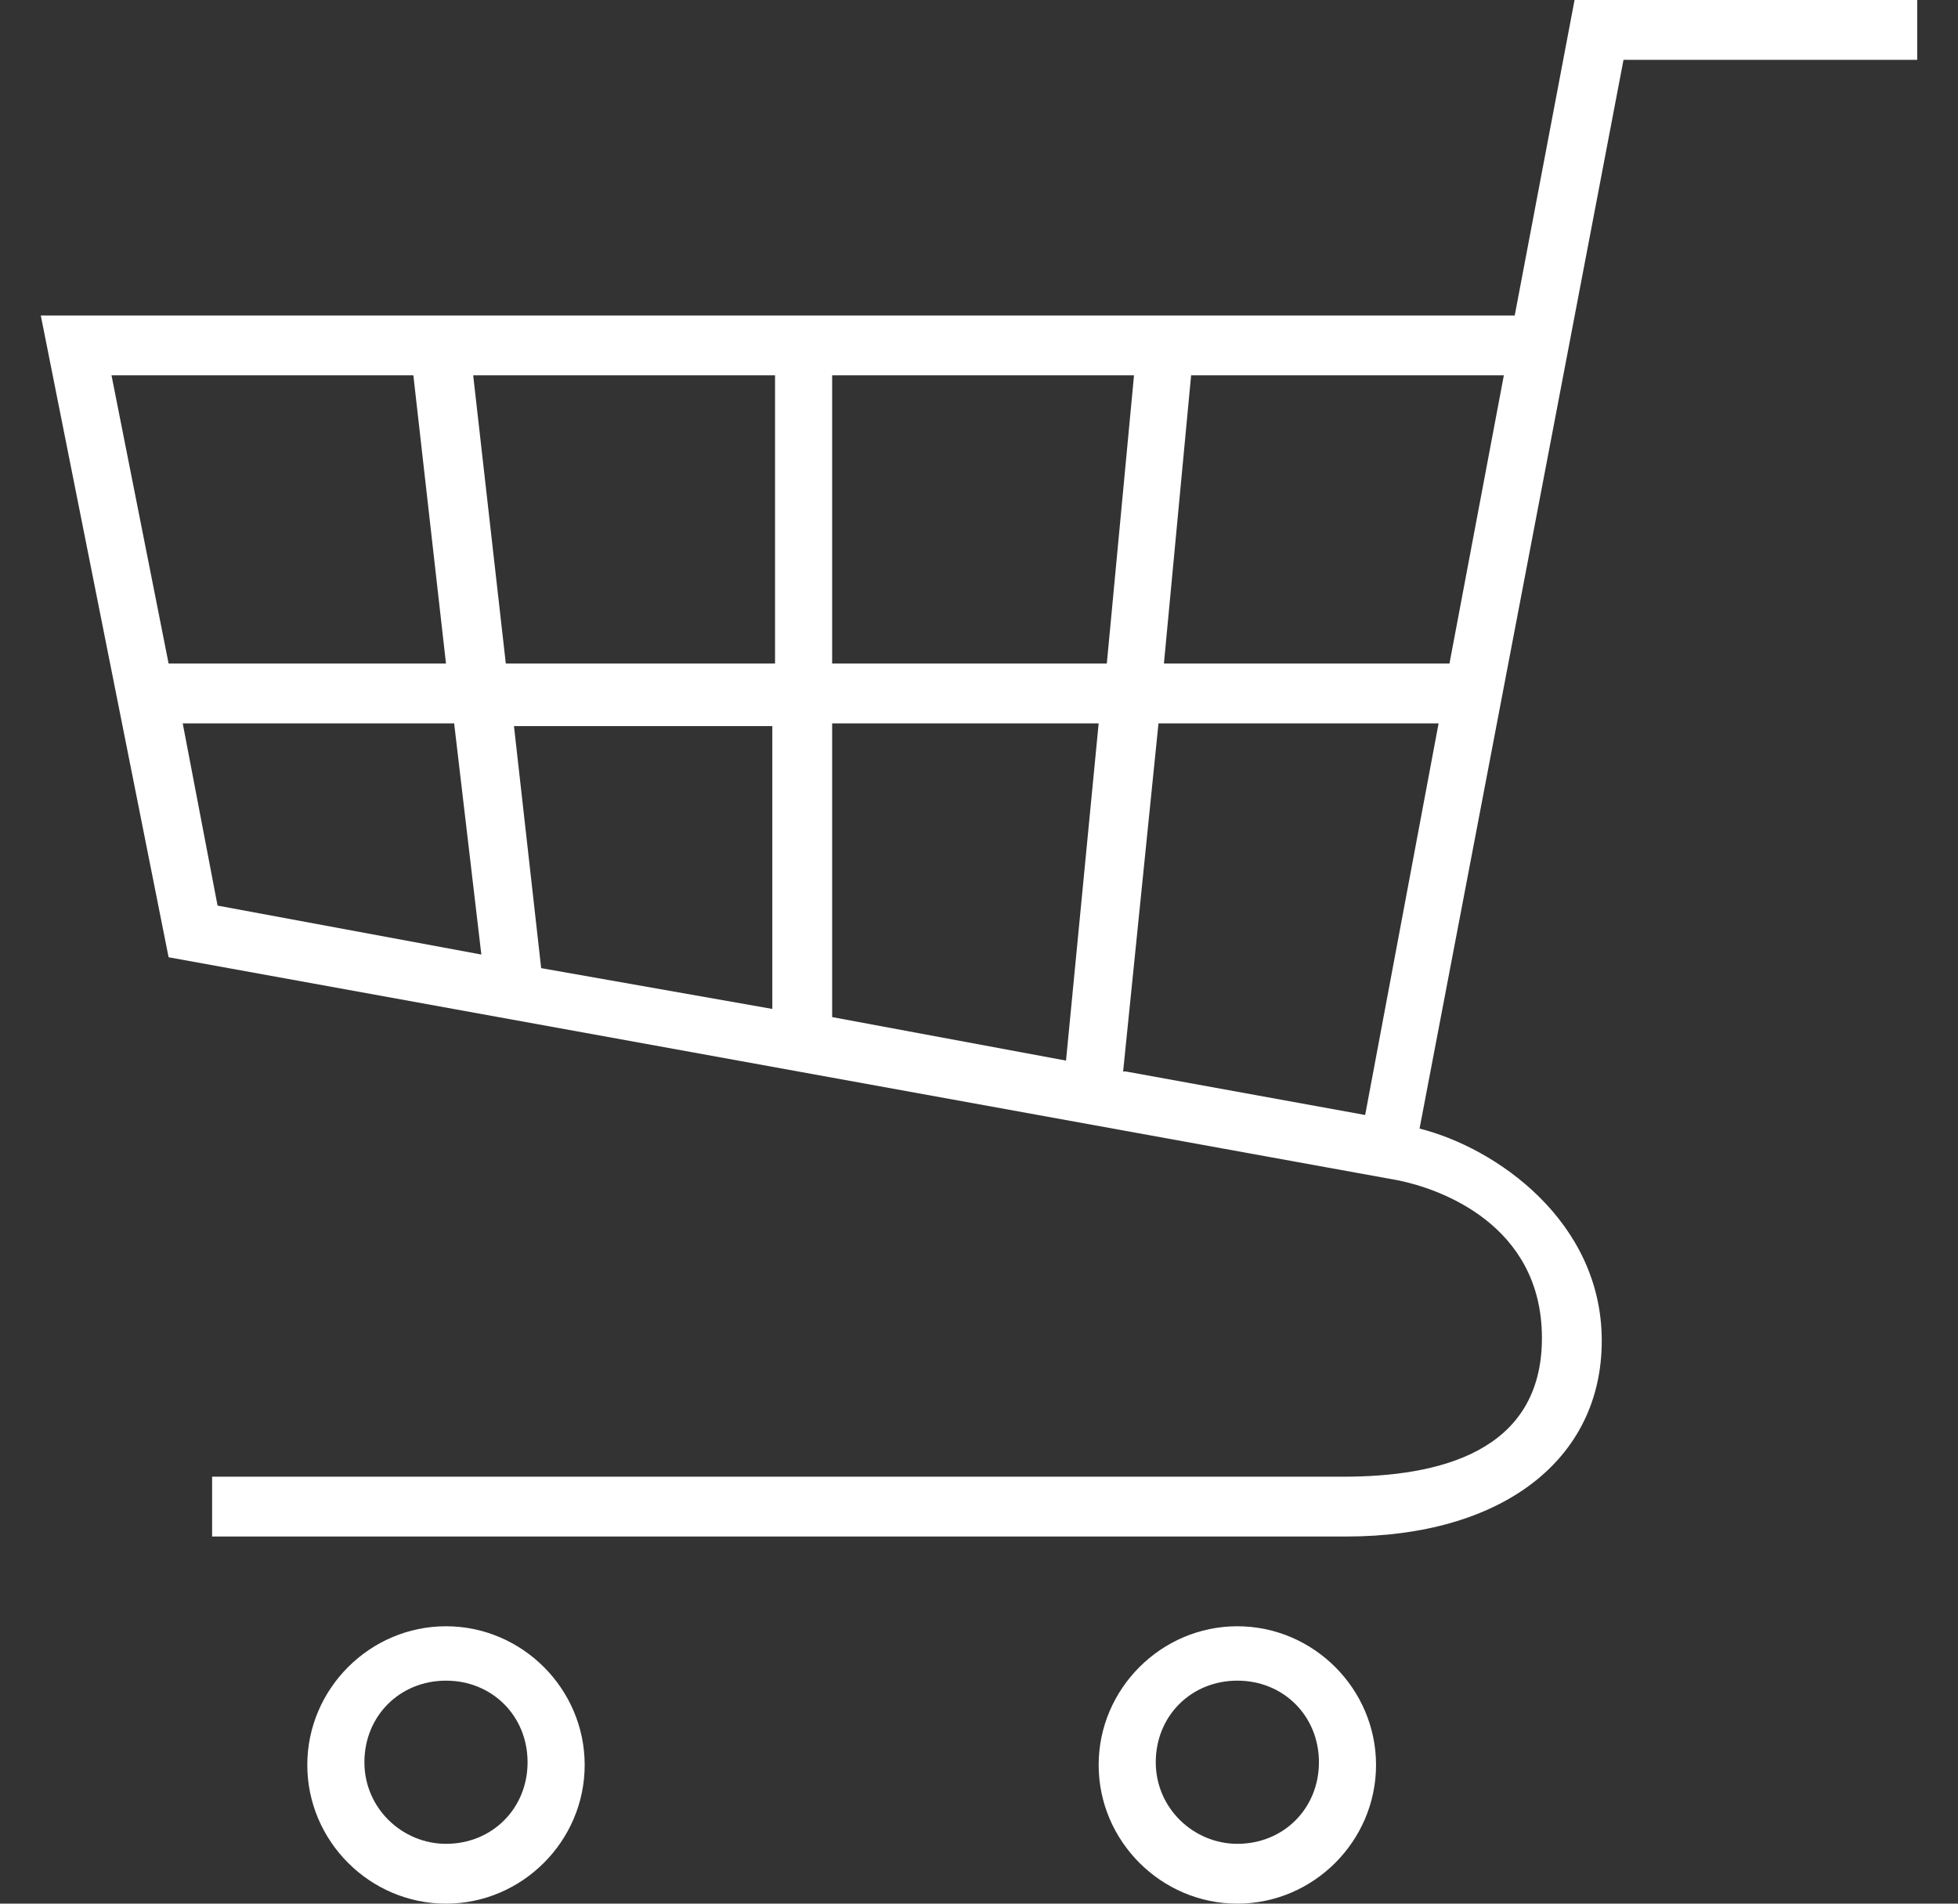 <?xml version="1.0" encoding="UTF-8"?>
<svg id="_レイヤー_1" xmlns="http://www.w3.org/2000/svg" version="1.1" xmlns:xlink="http://www.w3.org/1999/xlink" viewBox="0 0 72 70">
  <rect x="0" y="0" width="72" height="70" fill="#333333" stroke="none"/>
  <!-- Generator: Adobe Illustrator 29.4.0, SVG Export Plug-In . SVG Version: 2.1.0 Build 152)  -->
  <defs>
    <style>
      .st0 {
        fill: #fff;
      }

      .st1 {
        fill: none;
      }

      .st2 {
        clip-path: url(#clippath);
      }
    </style>
    <clipPath id="clippath">
      <rect class="st1" x="1.5" width="69" height="70"/>
    </clipPath>
  </defs>
  <g class="st2">
    <g>
      <path class="st0" d="M57.9,0l-2.2,11.6H1.5l4.7,23.6,45.2,8.2c1.5.3,5.3,1.6,5.3,5.8s-3.8,5.1-7.3,5.1H7.8v2.2h41.7c5.7,0,9.4-2.8,9.4-7.2s-3.9-7.1-6.7-7.8L59.7,2.2h10.8V0h-12.6ZM28.4,26.6v10.5l-8.5-1.5-1-8.9h9.6-.1ZM18.6,24.4l-1.2-10.6h11.1v10.6h-9.9ZM30.6,26.6h9.8l-1.2,12.4-8.6-1.6v-10.9h0ZM30.6,24.4v-10.6h11.1l-1,10.6h-10.1ZM15.2,13.8l1.2,10.6H6.2l-2.1-10.6h11.1ZM6.7,26.6h10l1,8.5-9.7-1.8-1.3-6.8h0ZM41.3,39.4l1.3-12.8h10.3l-2.7,14.4-8.8-1.6h0ZM53.3,24.4h-10.5l1-10.6h11.5l-2,10.6h0Z"/>
      <path class="st0" d="M16.4,59.8c-2.8,0-5.1,2.3-5.1,5.1s2.3,5.1,5.1,5.1,5.1-2.3,5.1-5.1-2.3-5.1-5.1-5.1ZM16.4,67.8c-1.6,0-3-1.3-3-3s1.3-3,3-3,3,1.3,3,3-1.3,3-3,3Z"/>
      <path class="st0" d="M45.5,59.8c-2.8,0-5.1,2.3-5.1,5.1s2.3,5.1,5.1,5.1,5.1-2.3,5.1-5.1-2.3-5.1-5.1-5.1ZM45.5,67.8c-1.6,0-3-1.3-3-3s1.3-3,3-3,3,1.3,3,3-1.3,3-3,3Z"/>
    </g>
  </g>
</svg>